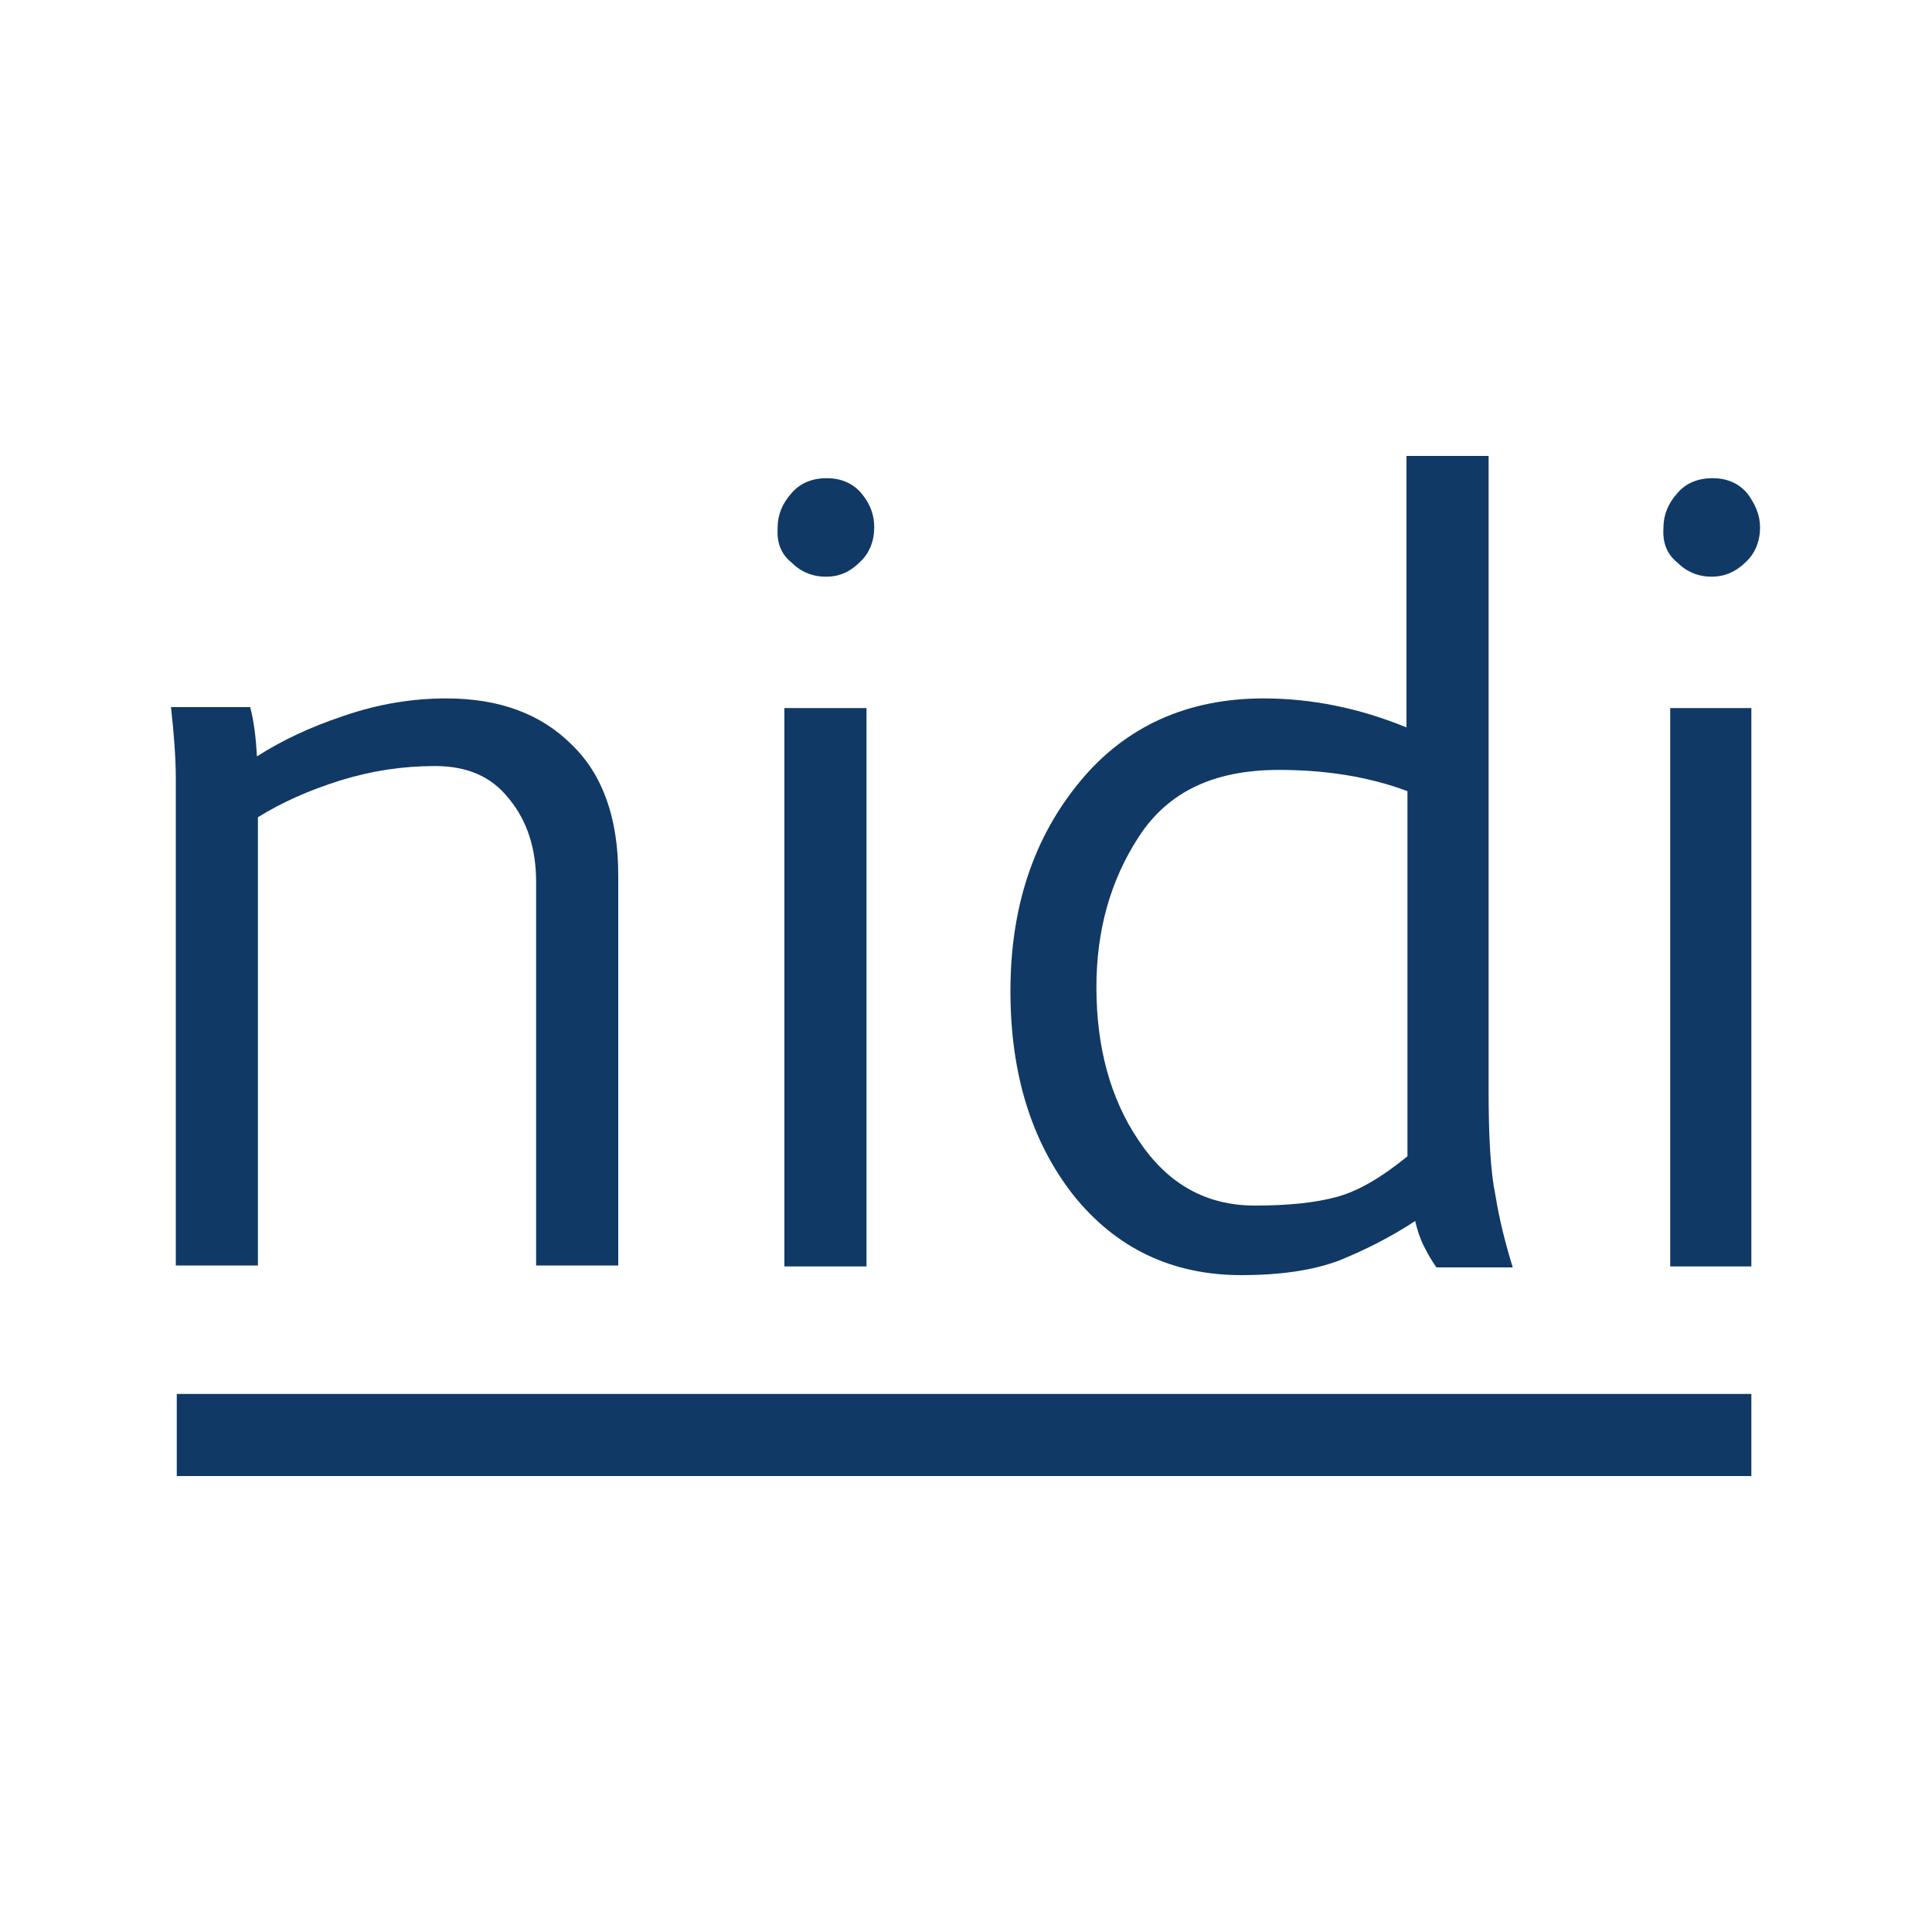 <?xml version="1.0" encoding="utf-8"?>
<!-- Generator: Adobe Illustrator 25.2.1, SVG Export Plug-In . SVG Version: 6.00 Build 0)  -->
<svg version="1.1" id="Capa_1" xmlns="http://www.w3.org/2000/svg" xmlns:xlink="http://www.w3.org/1999/xlink" x="0px" y="0px"
	 width="200px" height="200px" viewBox="0 0 200 200" style="enable-background:new 0 0 200 200;" xml:space="preserve">
<style type="text/css">
	.st0{fill:#103965;}
</style>
<g>
	<path class="st0" d="M18.3,131h8.4V84.6c2.4-1.5,5.3-2.8,8.5-3.8c3.2-1,6.5-1.5,9.8-1.5c3.4,0,5.9,1.1,7.7,3.4
		c1.9,2.3,2.8,5.2,2.8,8.6V131h8.5V90.6c0-5.9-1.6-10.4-4.8-13.5c-3.2-3.2-7.5-4.8-13-4.8c-3.6,0-7.1,0.6-10.6,1.8
		c-3.6,1.2-6.5,2.6-9,4.2c-0.1-1.8-0.3-3.6-0.7-5.1h-8.2c0.3,2.7,0.5,5.2,0.5,7.5V131z"/>
	<path class="st0" d="M81.9,58.2c1,1,2.2,1.5,3.6,1.5s2.5-0.5,3.5-1.5c1-0.9,1.5-2.2,1.5-3.6c0-1.3-0.4-2.4-1.3-3.5
		c-0.9-1.1-2.2-1.6-3.6-1.6c-1.5,0-2.8,0.5-3.7,1.6c-0.9,1-1.4,2.2-1.4,3.5C80.4,56.1,80.8,57.3,81.9,58.2z"/>
	<rect x="81.2" y="73.3" class="st0" width="8.5" height="57.8"/>
	<path class="st0" d="M128.5,132c4.1,0,7.4-0.5,10.1-1.5c2.7-1.1,5.3-2.4,7.9-4.1c0.2,0.9,0.5,1.8,0.9,2.6c0.4,0.8,0.8,1.5,1.3,2.2
		h7.9c-0.8-2.6-1.4-5-1.8-7.5c-0.5-2.4-0.7-6-0.7-10.8V47.2h-8.5v28.1c-4.9-2-9.8-3-14.8-3c-7.9,0-14.3,2.9-19,8.6
		c-4.8,5.8-7.2,13-7.2,21.7c0,8.6,2.2,15.6,6.5,21.1C115.5,129.2,121.3,132,128.5,132z M117.9,86.6c3-4.6,7.7-6.9,14.5-6.9
		c4.8,0,9.3,0.7,13.3,2.2v37.8c-2.7,2.2-5.1,3.6-7.3,4.2c-2.2,0.6-5,0.9-8.5,0.9c-5,0-9-2.2-12-6.7c-3-4.4-4.4-9.8-4.4-15.9
		C113.5,96.4,114.9,91.2,117.9,86.6z"/>
	<path class="st0" d="M173.6,58.2c1,1,2.2,1.5,3.6,1.5c1.3,0,2.5-0.5,3.5-1.5c1-0.9,1.5-2.2,1.5-3.6c0-1.3-0.5-2.4-1.3-3.5
		c-0.9-1.1-2.2-1.6-3.6-1.6c-1.5,0-2.8,0.5-3.7,1.6c-0.9,1-1.4,2.2-1.4,3.5C172.1,56.1,172.5,57.3,173.6,58.2z"/>
	<polygon class="st0" points="172.9,73.3 172.9,131.1 181.3,131.1 181.3,73.3 172.9,73.3 	"/>
	<rect x="18.3" y="144.3" class="st0" width="163" height="8.5"/>
</g>
</svg>
